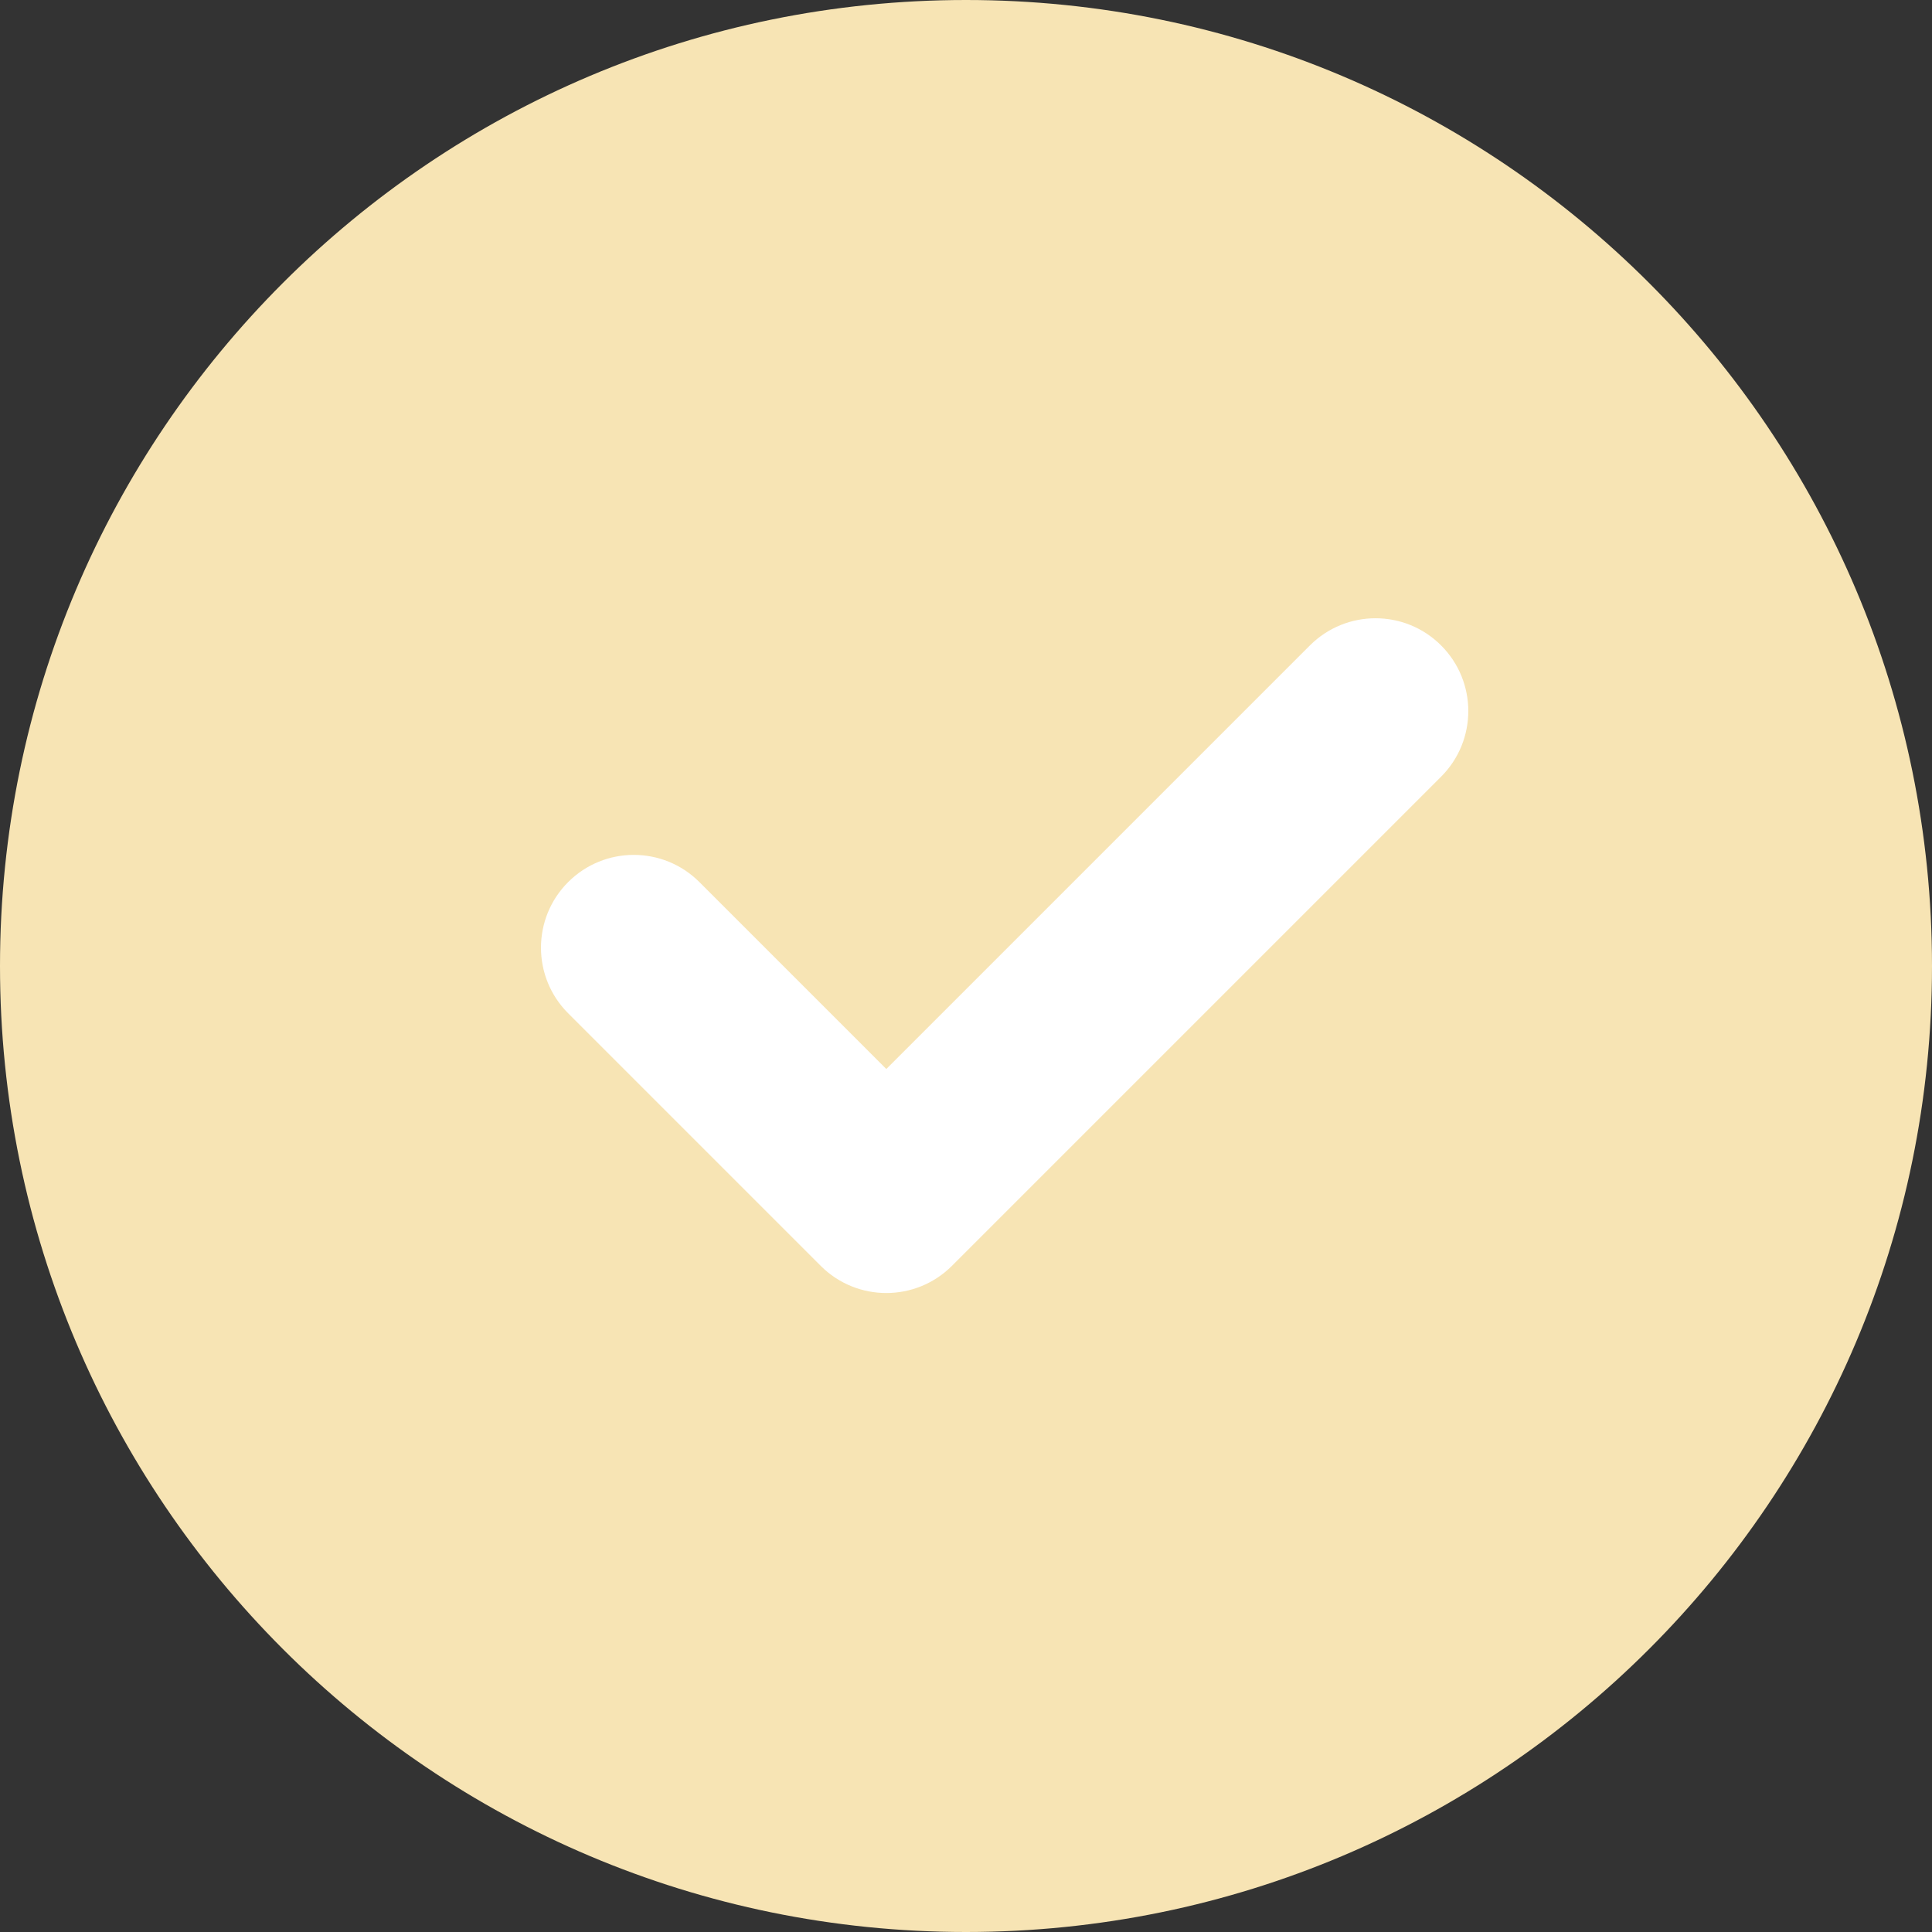 <?xml version="1.0" encoding="UTF-8"?> <svg xmlns="http://www.w3.org/2000/svg" width="25" height="25" viewBox="0 0 25 25" fill="none"><rect x="0" y="0" width="25" height="25" fill="#333333" stroke="none"/> <path d="M12.5 25C19.404 25 25 19.404 25 12.5C25 5.596 19.404 0 12.5 0C5.596 0 0 5.596 0 12.5C0 19.404 5.596 25 12.5 25Z" fill="#F7E4B4"></path> <path d="M18.648 10.05L12.318 16.38C11.849 16.849 11.089 16.849 10.62 16.38L7.352 13.112C6.883 12.643 6.883 11.883 7.352 11.414C7.821 10.945 8.581 10.945 9.05 11.414L11.469 13.833L16.95 8.352C17.419 7.883 18.18 7.883 18.648 8.352C19.117 8.821 19.117 9.581 18.648 10.05Z" fill="white"></path> </svg> 